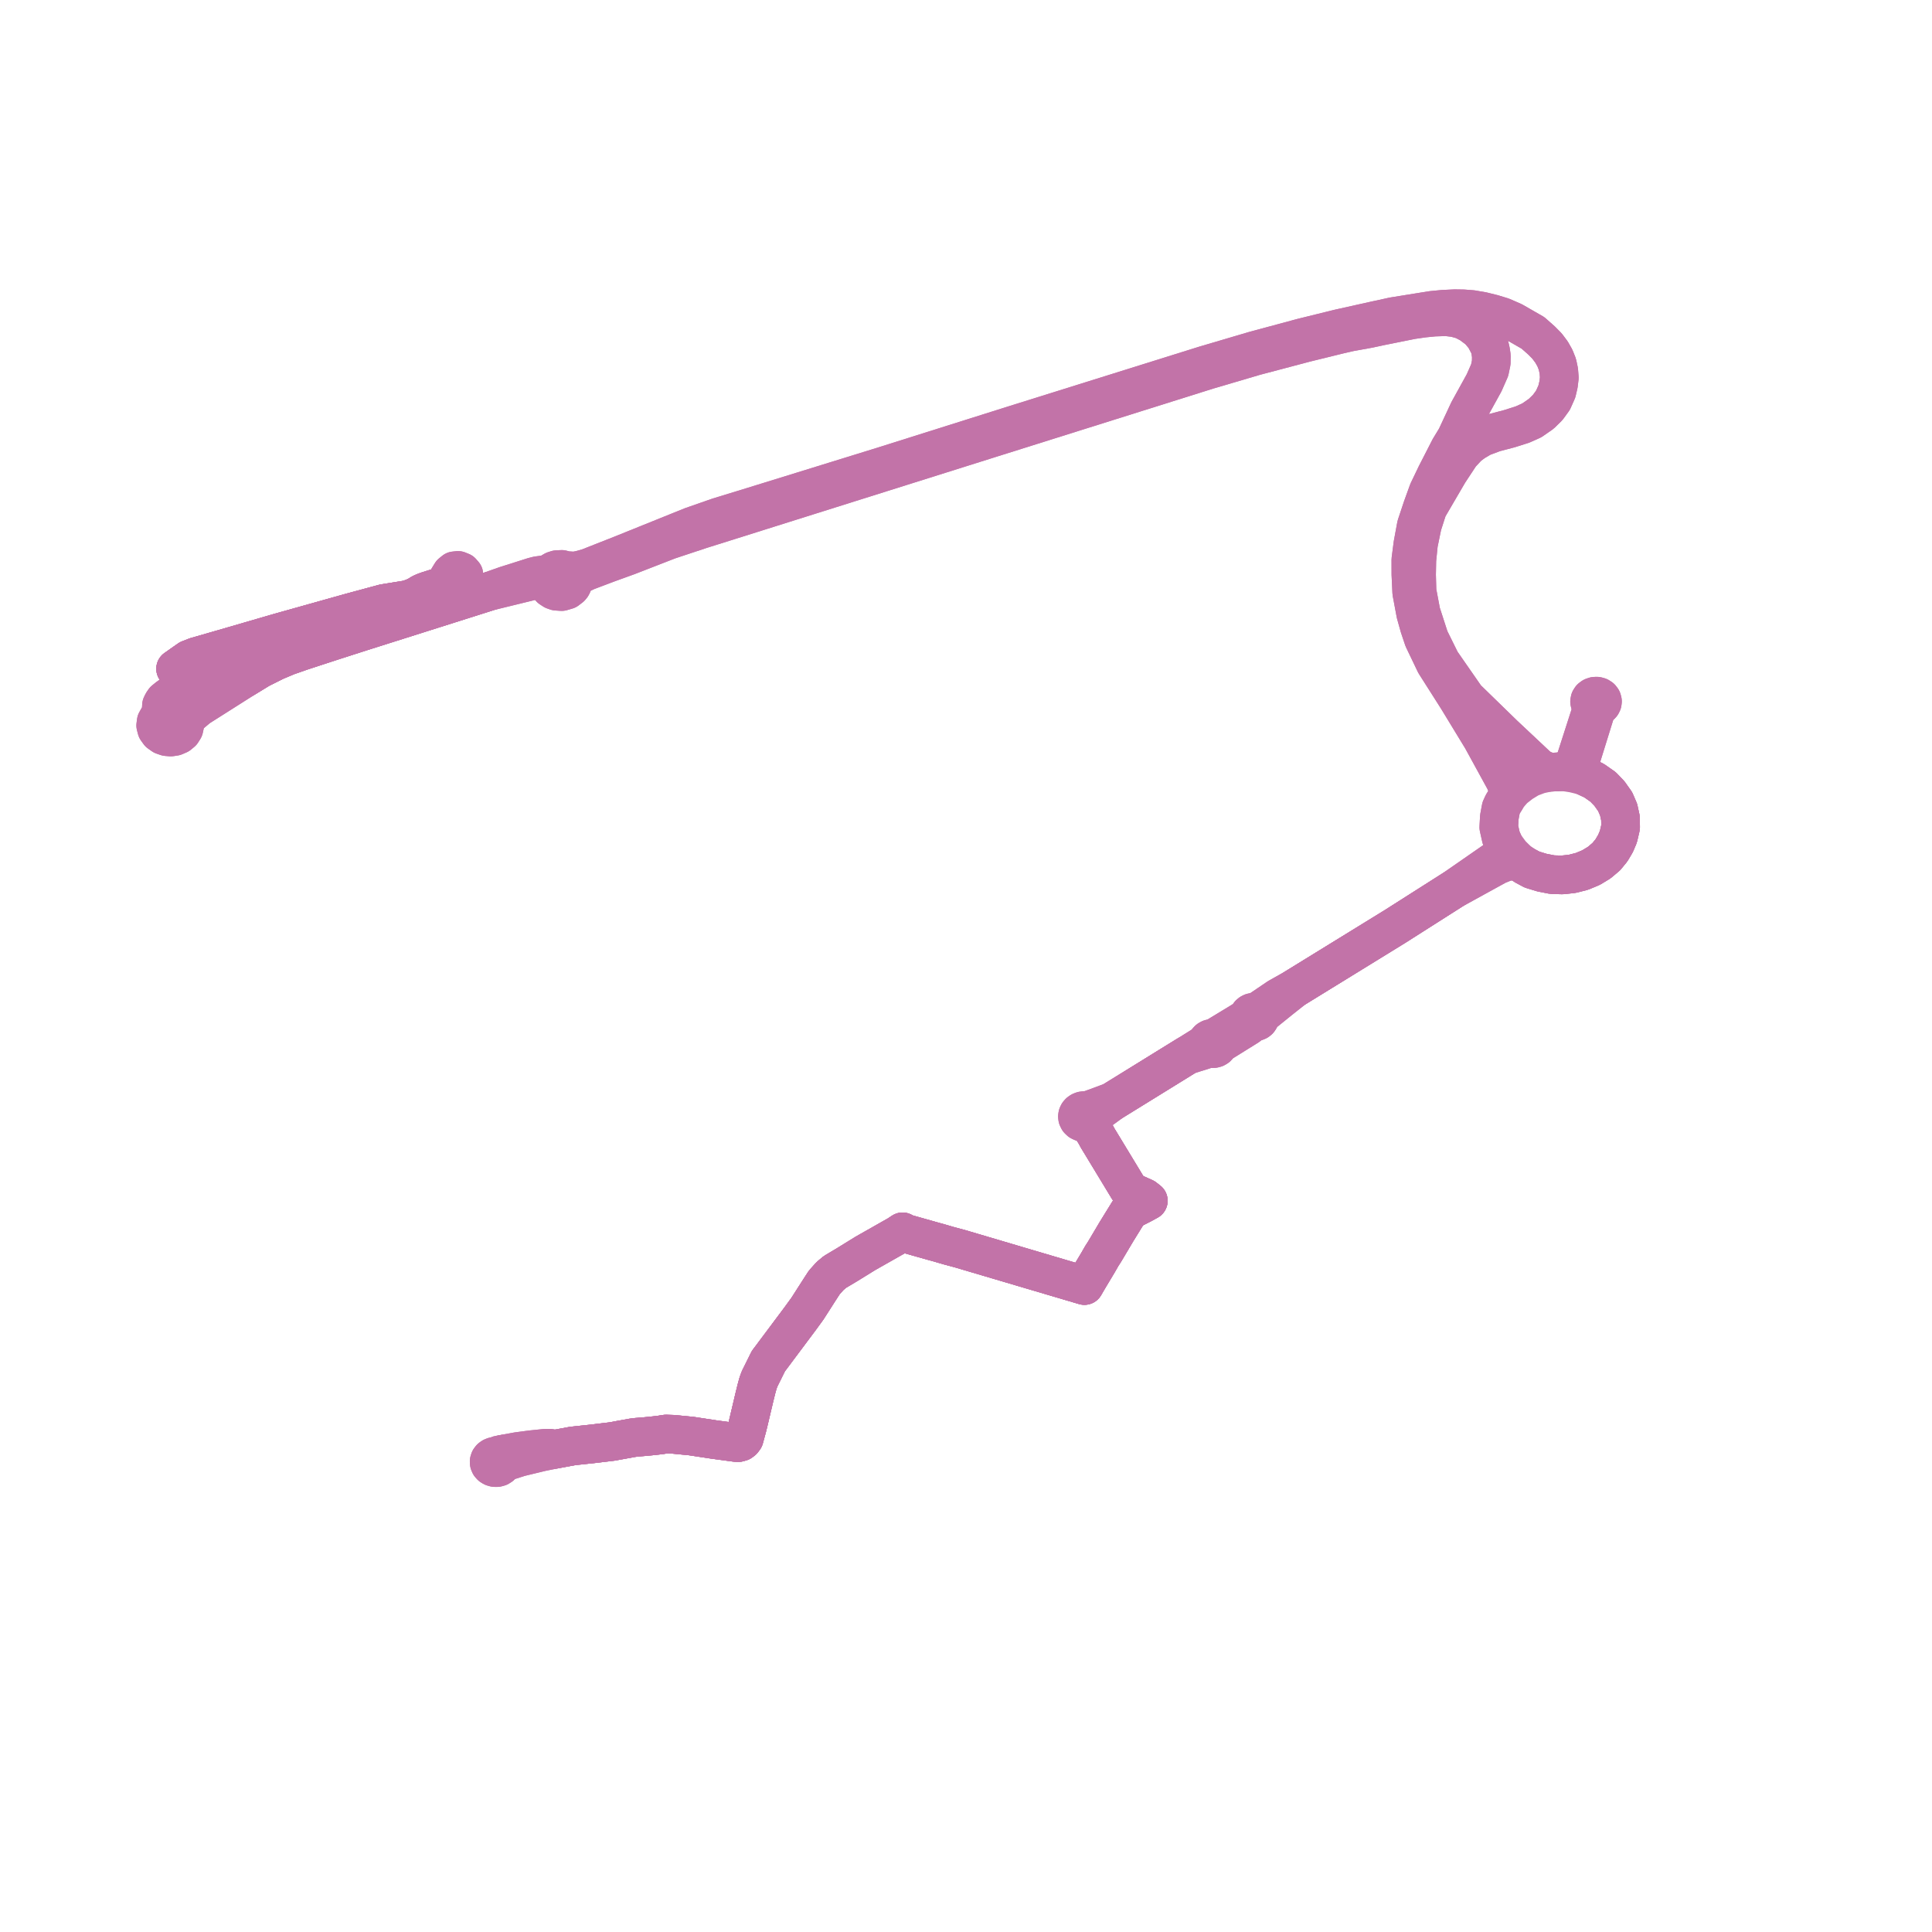     
<svg width="248.176" height="248.176" version="1.1"
     xmlns="http://www.w3.org/2000/svg">

  <title>Plan de ligne</title>
  <desc>Du 0000-00-00 au 9999-01-01</desc>

<path d='M 57.837 75.111 L 59.025 74.717 L 59.209 74.656 L 59.521 74.284 L 59.581 73.785 L 59.289 73.451 L 58.847 73.273 L 58.571 73.302 L 58.365 73.324 L 57.973 73.641 L 56.876 75.429 L 56.43 75.576 L 55.936 75.576 L 55.509 75.711 L 55.276 75.785 L 54.906 75.902 L 54.494 76.053 L 54.123 76.221 L 53.659 76.51 L 53.105 76.775 L 52.36 77.03 L 50.163 77.386 L 49.31 77.524 L 45.041 78.678 L 35.742 81.287 L 32.217 82.312 L 28.716 83.329 L 25.184 84.345 L 24.286 84.694 L 23.263 85.41 L 22.844 85.709 L 22.557 85.908 L 22.923 86.28 L 23.223 86.603 L 23.597 86.964 L 23.821 87.17 L 23.905 87.501 L 23.86 87.802 L 23.602 88.129 L 21.538 89.62 L 21.107 89.971 L 20.888 90.291 L 20.744 90.594 L 20.721 90.998 L 20.752 91.845 L 20.328 92.214 L 20.068 92.678 L 20 93.189 L 20.132 93.69 L 20.448 94.129 L 20.916 94.459 L 21.407 94.629 L 21.935 94.675 L 22.457 94.594 L 22.957 94.377 L 23.358 94.043 L 23.622 93.624 L 23.726 93.158 L 23.659 92.687 L 24.193 91.972 L 25.485 90.884 L 31.407 87.128 L 32.988 86.162 L 33.372 85.927 L 35.376 84.925 L 36.883 84.29 L 38.731 83.644 L 40.665 83.012 L 42.848 82.3 L 46.464 81.139 L 53.654 78.864 L 62.841 75.956 L 68.494 74.573 L 68.906 74.478 L 69.218 74.44 L 69.629 74.507 L 70.257 74.779 L 70.35 75.076 L 70.482 75.306 L 70.717 75.563 L 71.106 75.817 L 71.468 75.944 L 72.156 75.99 L 72.831 75.791 L 73.3 75.434 L 73.432 75.274 L 73.518 75.114 L 73.642 74.673 L 73.979 74.208 L 74.432 73.824 L 74.784 73.658 L 75.396 73.369 L 78.124 72.339 L 80.649 71.426 L 84.376 69.978 L 85.894 69.388 L 87.993 68.692 L 89.998 68.027 L 93.693 66.866 L 101.662 64.358 L 122.915 57.669 L 127.504 56.224 L 130.73 55.21 L 155.105 47.547 L 161.239 45.74 L 167.71 44.032 L 168.551 43.825 L 172.01 42.976 L 173.384 42.66 L 175.79 42.226 L 176.838 42.002 L 177.282 41.905 L 181.378 41.082 L 182.875 40.867 L 184.224 40.734 L 185.777 40.683 L 186.9 40.815 L 187.952 41.109 L 188.89 41.602 L 189.963 42.406 L 190.722 43.31 L 191.344 44.498 L 191.481 45.106 L 191.57 45.715 L 191.559 46.572 L 191.356 47.55 L 190.644 49.169 L 188.659 52.768 L 187.048 56.225 L 186.216 57.593 L 185.91 58.191 L 185.226 59.526 L 184.493 60.955 L 183.46 63.109 L 182.698 65.214 L 181.93 67.523 L 181.491 69.907 L 181.232 71.9 L 181.236 73.785 L 181.345 76.103 L 181.856 78.836 L 182.327 80.514 L 182.857 82.091 L 184.366 85.241 L 187.232 89.749 L 190.371 94.905 L 193.324 100.296 L 193.581 100.961 L 193.667 101.417 L 193.686 102.23 L 193.356 102.797 L 193.063 103.26 L 192.816 103.797 L 192.598 104.968 L 192.528 106.269 L 192.778 107.384 L 192.829 107.612 L 193.255 108.559 L 194.108 109.709 L 195.155 110.739 L 195.906 111.222 L 196.802 111.703 L 198.064 112.089 L 199.409 112.353 L 200.695 112.388 L 201.971 112.248 L 203.209 111.932 L 204.304 111.477 L 204.369 111.45 L 205.057 111.034 L 205.421 110.814 L 206.335 110.043 L 206.996 109.238 L 207.523 108.35 L 207.895 107.469 L 208.176 106.266 L 208.161 105.099 L 207.924 104.013 L 207.477 102.975 L 206.731 101.92 L 205.921 101.082 L 204.747 100.26 L 203.409 99.642 L 203.181 98.985 L 203.138 98.864 L 202.97 98.389 L 202.966 97.845 L 204.486 92.949 L 204.941 91.482 L 205.148 90.808 L 205.378 90.747 L 205.578 90.634 L 205.731 90.476 L 205.823 90.288 L 205.847 90.084 L 205.784 89.851 L 205.632 89.648 L 205.406 89.501 L 205.136 89.428 L 204.851 89.435 L 204.586 89.524 L 204.372 89.682 L 204.235 89.893 L 204.191 90.13 L 204.244 90.365 L 204.389 90.571 L 204.607 90.724 L 204.4 91.377 L 203.745 93.413 L 202.33 97.811 L 201.954 98.395 L 201.668 98.576 L 201.495 98.686 L 200.771 99.12 L 199 99.202 L 197.727 99.476 L 196.527 99.924 L 196.435 99.98 L 195.662 100.453 L 195.438 100.591 L 194.47 101.345 L 193.686 102.23 L 193.356 102.797 L 193.063 103.26 L 192.816 103.797 L 192.598 104.968 L 192.528 106.269 L 192.829 107.612 L 193.255 108.559 L 193.089 109.181 L 192.754 109.936 L 192.162 110.449 L 189.444 112.334 L 186.656 114.267 L 181.633 117.463 L 179.217 119 L 166.253 126.982 L 164.195 128.139 L 161.927 129.676 L 161.391 130.065 L 161.201 130.019 L 160.991 130.023 L 160.811 130.066 L 160.649 130.145 L 160.502 130.268 L 160.401 130.42 L 160.353 130.59 L 159.626 131.126 L 158.728 131.672 L 158.093 132.058 L 156.746 132.875 L 155.911 133.383 L 155.673 133.38 L 155.445 133.437 L 155.248 133.548 L 155.098 133.705 L 155.034 133.822 L 154.998 133.948 L 154.386 134.37 L 152.495 135.552 L 146.82 139.059 L 142.873 141.498 L 140.509 142.373 L 139.604 142.691 L 139.329 142.654 L 139.053 142.687 L 138.84 142.769 L 138.658 142.892 L 138.519 143.051 L 138.435 143.224 L 138.402 143.409 L 138.424 143.595 L 138.54 143.835 L 138.742 144.029 L 139.01 144.156 L 139.232 144.198 L 139.459 144.193 L 139.738 144.11 L 139.884 144.329 L 140.729 145.687 L 141.001 146.19 L 141.874 147.629 L 142.867 149.268 L 143.547 150.389 L 144.923 152.66 L 145.452 153.155 L 147.019 153.86 L 147.507 154.243 L 146.786 154.639 L 145.327 155.387 L 144.956 155.719 L 143.421 158.205 L 141.883 160.795 L 141.518 161.363 L 141.054 162.173 L 140.527 163.053 L 139.979 163.966 L 139.607 164.595 L 139.298 165.131 L 123.356 160.416 L 121.877 160.018 L 120.964 159.752 L 120.547 159.63 L 119.917 159.458 L 119.479 159.335 L 116.308 158.44 L 115.942 158.237 L 115.344 158.632 L 111.148 161.012 L 108.792 162.469 L 107.245 163.39 L 106.624 163.913 L 105.887 164.732 L 105.3 165.638 L 103.72 168.103 L 102.953 169.158 L 102.72 169.475 L 100.675 172.21 L 99.011 174.435 L 98.705 174.84 L 98.307 175.642 L 97.928 176.408 L 97.57 177.129 L 97.373 177.668 L 97.18 178.373 L 96.92 179.419 L 96.18 182.549 L 95.984 183.347 L 95.595 184.774 L 95.395 185.042 L 95.167 185.213 L 94.837 185.308 L 94.496 185.29 L 91.693 184.91 L 89.986 184.65 L 88.801 184.47 L 86.476 184.243 L 85.554 184.212 L 84.848 184.323 L 84.08 184.415 L 82.889 184.536 L 81.836 184.62 L 81.259 184.689 L 78.611 185.17 L 76.795 185.389 L 76.085 185.474 L 74.198 185.675 L 73.56 185.744 L 71.126 186.196 L 70.658 186.034 L 69.994 186.042 L 68.429 186.203 L 68.197 186.228 L 67.407 186.333 L 66.461 186.459 L 64.655 186.793' fill='transparent' stroke='#c273a8' stroke-linecap='round' stroke-linejoin='round' stroke-width='4.964'/><path d='M 57.837 75.111 L 59.025 74.717 L 59.209 74.656 L 59.521 74.284 L 59.581 73.785 L 59.289 73.451 L 58.847 73.273 L 58.571 73.302 L 58.365 73.324 L 57.973 73.641 L 56.876 75.429 L 56.43 75.576 L 55.936 75.576 L 55.509 75.711 L 55.276 75.785 L 54.906 75.902 L 54.494 76.053 L 54.123 76.221 L 53.659 76.51 L 53.105 76.775 L 52.36 77.03 L 50.163 77.386 L 49.31 77.524 L 45.041 78.678 L 35.742 81.287 L 32.217 82.312 L 28.716 83.329 L 25.184 84.345 L 24.286 84.694 L 23.263 85.41 L 22.844 85.709 L 22.557 85.908 L 22.923 86.28 L 23.223 86.603 L 23.597 86.964 L 23.821 87.17 L 23.905 87.501 L 23.86 87.802 L 23.602 88.129 L 21.538 89.62 L 21.107 89.971 L 20.888 90.291 L 20.744 90.594 L 20.721 90.998 L 20.752 91.845 L 20.328 92.214 L 20.068 92.678 L 20 93.189 L 20.132 93.69 L 20.448 94.129 L 20.916 94.459 L 21.407 94.629 L 21.935 94.675 L 22.457 94.594 L 22.957 94.377 L 23.358 94.043 L 23.622 93.624 L 23.726 93.158 L 23.659 92.687 L 24.193 91.972 L 25.485 90.884 L 31.407 87.128 L 32.988 86.162 L 33.372 85.927 L 35.376 84.925 L 36.883 84.29 L 38.731 83.644 L 40.665 83.012 L 42.848 82.3 L 46.464 81.139 L 53.654 78.864 L 62.841 75.956 L 68.494 74.573 L 68.906 74.478 L 69.218 74.44 L 69.629 74.507 L 70.257 74.779 L 70.35 75.076 L 70.482 75.306 L 70.717 75.563 L 71.106 75.817 L 71.468 75.944 L 72.156 75.99 L 72.831 75.791 L 73.3 75.434 L 73.432 75.274 L 73.518 75.114 L 73.642 74.673 L 73.979 74.208 L 74.432 73.824 L 74.784 73.658 L 75.396 73.369 L 78.124 72.339 L 80.649 71.426 L 84.376 69.978 L 85.894 69.388 L 87.993 68.692 L 89.998 68.027 L 93.693 66.866 L 101.662 64.358 L 122.915 57.669 L 127.504 56.224 L 130.73 55.21 L 155.105 47.547 L 161.239 45.74 L 167.71 44.032 L 168.551 43.825 L 172.01 42.976 L 173.384 42.66 L 175.79 42.226 L 176.838 42.002 L 177.282 41.905 L 181.378 41.082 L 182.875 40.867 L 184.224 40.734 L 185.777 40.683 L 186.9 40.815 L 187.952 41.109 L 188.89 41.602 L 189.963 42.406 L 190.722 43.31 L 191.344 44.498 L 191.481 45.106 L 191.57 45.715 L 191.559 46.572 L 191.356 47.55 L 190.644 49.169 L 188.659 52.768 L 187.048 56.225 L 186.216 57.593 L 185.91 58.191 L 185.226 59.526 L 184.493 60.955 L 183.46 63.109 L 182.698 65.214 L 181.93 67.523 L 181.491 69.907 L 181.232 71.9 L 181.236 73.785 L 181.345 76.103 L 181.856 78.836 L 182.327 80.514 L 182.857 82.091 L 184.366 85.241 L 187.232 89.749 L 190.371 94.905 L 193.324 100.296 L 193.581 100.961 L 193.667 101.417 L 193.686 102.23 L 193.356 102.797 L 193.063 103.26 L 192.816 103.797 L 192.598 104.968 L 192.528 106.269 L 192.778 107.384 L 192.829 107.612 L 193.255 108.559 L 193.089 109.181 L 192.754 109.936 L 192.162 110.449 L 189.444 112.334 L 186.656 114.267 L 181.633 117.463 L 179.217 119 L 166.253 126.982 L 164.195 128.139 L 161.927 129.676 L 161.391 130.065 L 161.201 130.019 L 160.991 130.023 L 160.811 130.066 L 160.649 130.145 L 160.502 130.268 L 160.401 130.42 L 160.353 130.59 L 159.626 131.126 L 158.728 131.672 L 158.093 132.058 L 156.746 132.875 L 155.911 133.383 L 155.673 133.38 L 155.445 133.437 L 155.248 133.548 L 155.098 133.705 L 155.034 133.822 L 154.998 133.948 L 154.386 134.37 L 152.495 135.552 L 146.82 139.059 L 142.873 141.498 L 140.509 142.373 L 139.604 142.691 L 139.329 142.654 L 139.053 142.687 L 138.84 142.769 L 138.658 142.892 L 138.519 143.051 L 138.435 143.224 L 138.402 143.409 L 138.424 143.595 L 138.54 143.835 L 138.742 144.029 L 139.01 144.156 L 139.232 144.198 L 139.459 144.193 L 139.738 144.11 L 139.884 144.329 L 140.729 145.687 L 141.001 146.19 L 141.874 147.629 L 142.867 149.268 L 143.547 150.389 L 144.923 152.66 L 145.452 153.155 L 147.019 153.86 L 147.507 154.243 L 146.786 154.639 L 145.327 155.387 L 144.956 155.719 L 143.421 158.205 L 141.883 160.795 L 141.518 161.363 L 141.054 162.173 L 140.527 163.053 L 139.979 163.966 L 139.607 164.595 L 139.298 165.131 L 123.356 160.416 L 121.877 160.018 L 120.964 159.752 L 120.547 159.63 L 119.917 159.458 L 119.479 159.335 L 116.308 158.44 L 115.942 158.237 L 115.344 158.632 L 111.148 161.012 L 108.792 162.469 L 107.245 163.39 L 106.624 163.913 L 105.887 164.732 L 105.3 165.638 L 103.72 168.103 L 102.953 169.158 L 102.72 169.475 L 100.675 172.21 L 99.011 174.435 L 98.705 174.84 L 98.307 175.642 L 97.928 176.408 L 97.57 177.129 L 97.373 177.668 L 97.18 178.373 L 96.92 179.419 L 96.18 182.549 L 95.984 183.347 L 95.595 184.774 L 95.395 185.042 L 95.167 185.213 L 94.837 185.308 L 94.496 185.29 L 91.693 184.91 L 89.986 184.65 L 88.801 184.47 L 86.476 184.243 L 85.554 184.212 L 84.848 184.323 L 84.08 184.415 L 82.889 184.536 L 81.836 184.62 L 81.259 184.689 L 78.611 185.17 L 76.795 185.389 L 76.085 185.474 L 74.198 185.675 L 73.56 185.744 L 71.126 186.196 L 70.658 186.034 L 69.994 186.042 L 68.429 186.203 L 68.197 186.228 L 67.407 186.333 L 66.461 186.459 L 64.655 186.793' fill='transparent' stroke='#c273a8' stroke-linecap='round' stroke-linejoin='round' stroke-width='4.964'/><path d='M 64.655 186.793 L 64.069 186.902 L 63.915 187.079 L 63.681 187.057 L 63.449 187.089 L 63.236 187.172 L 63.056 187.3 L 62.907 187.491 L 62.836 187.711 L 62.848 187.939 L 62.937 188.145 L 63.094 188.32 L 63.306 188.448 L 63.553 188.518 L 63.834 188.521 L 64.101 188.448 L 64.327 188.308 L 64.489 188.116 L 64.57 187.889 L 66.728 187.196 L 67.17 187.089 L 69.565 186.51 L 71.126 186.196 L 73.286 185.795 L 73.56 185.744 L 74.198 185.675 L 76.085 185.474 L 76.795 185.389 L 78.611 185.17 L 81.259 184.689 L 81.836 184.62 L 82.889 184.536 L 84.08 184.415 L 84.848 184.323 L 85.554 184.212 L 86.476 184.243 L 87.175 184.311 L 88.801 184.47 L 91.693 184.91 L 94.496 185.29 L 94.837 185.308 L 95.167 185.213 L 95.395 185.042 L 95.595 184.774 L 95.984 183.347 L 96.139 182.713 L 96.18 182.549 L 96.92 179.419 L 97.18 178.373 L 97.373 177.668 L 97.57 177.129 L 97.928 176.408 L 98.307 175.642 L 98.705 174.84 L 99.011 174.435 L 100.5 172.445 L 102.72 169.475 L 102.953 169.158 L 103.72 168.103 L 105.3 165.638 L 105.887 164.732 L 106.624 163.913 L 107.245 163.39 L 107.65 163.149 L 108.792 162.469 L 111.148 161.012 L 115.344 158.632 L 115.942 158.237 L 116.308 158.44 L 119.232 159.265 L 119.479 159.335 L 119.917 159.458 L 120.547 159.63 L 120.964 159.752 L 121.877 160.018 L 123.356 160.416 L 139.298 165.131 L 139.607 164.595 L 139.979 163.966 L 141.054 162.173 L 141.518 161.363 L 141.883 160.795 L 143.421 158.205 L 144.956 155.719 L 145.327 155.387 L 146.786 154.639 L 147.507 154.243 L 147.019 153.86 L 145.942 153.376 L 145.452 153.155 L 144.923 152.66 L 142.867 149.268 L 141.874 147.629 L 141.001 146.19 L 140.729 145.687 L 139.884 144.329 L 139.738 144.11 L 139.915 144.019 L 140.097 143.843 L 140.209 143.63 L 140.239 143.397 L 140.943 142.906 L 142.873 141.498 L 152.495 135.552 L 154.671 134.872 L 155.39 134.62 L 155.526 134.671 L 155.671 134.701 L 155.906 134.698 L 156.13 134.639 L 156.323 134.527 L 156.48 134.355 L 156.562 134.15 L 157.332 133.677 L 158.625 132.874 L 158.941 132.677 L 160.279 131.846 L 161.028 131.281 L 161.273 131.268 L 161.534 131.167 L 161.685 131.052 L 161.807 130.873 L 161.855 130.67 L 161.822 130.464 L 162.376 130.084 L 164.512 128.36 L 166.253 126.982 L 166.808 126.64 L 179.217 119 L 180.2 118.374 L 186.656 114.267 L 191.484 111.613 L 192.088 111.282 L 192.346 111.14 L 193.403 110.714 L 194.347 110.575 L 195.155 110.739 L 195.906 111.222 L 196.802 111.703 L 198.064 112.089 L 199.409 112.353 L 200.695 112.388 L 201.971 112.248 L 203.209 111.932 L 204.304 111.477 L 204.369 111.45 L 205.057 111.034 L 205.421 110.814 L 206.335 110.043 L 206.996 109.238 L 207.523 108.35 L 207.895 107.469 L 208.176 106.266 L 208.161 105.099 L 208.073 104.695 L 207.924 104.013 L 207.477 102.975 L 206.731 101.92 L 205.921 101.082 L 204.747 100.26 L 203.409 99.642 L 203.181 98.985 L 203.138 98.864 L 202.97 98.389 L 202.966 97.845 L 204.486 92.949 L 204.941 91.482 L 205.148 90.808 L 205.378 90.747 L 205.578 90.634 L 205.731 90.476 L 205.823 90.288 L 205.847 90.084 L 205.784 89.851 L 205.632 89.648 L 205.406 89.501 L 205.136 89.428 L 204.851 89.435 L 204.586 89.524 L 204.372 89.682 L 204.235 89.893 L 204.191 90.13 L 204.244 90.365 L 204.389 90.571 L 204.607 90.724 L 204.4 91.377 L 204.19 92.028 L 202.33 97.811 L 201.954 98.395 L 201.668 98.576 L 201.495 98.686 L 200.771 99.12 L 200.177 99.148 L 199 99.202 L 198.284 98.9 L 198.073 98.801 L 197.715 98.632 L 194.888 95.976 L 193.156 94.349 L 188.329 89.651 L 185.687 85.847 L 185.09 84.987 L 183.617 82.01 L 182.54 78.679 L 182.023 75.939 L 181.967 73.833 L 182.003 71.938 L 182.21 69.876 L 182.423 68.838 L 182.7 67.486 L 183.397 65.314 L 186.089 60.703 L 187.618 58.381 L 188.626 57.301 L 189.385 56.751 L 190.384 56.162 L 190.904 55.968 L 191.933 55.582 L 193.898 55.066 L 195.568 54.536 L 196.774 53.994 L 197.984 53.154 L 198.814 52.339 L 199.489 51.411 L 199.987 50.293 L 200.198 49.397 L 200.304 48.511 L 200.235 47.646 L 200.057 46.796 L 199.734 45.982 L 199.662 45.855 L 199.303 45.223 L 198.724 44.451 L 198.031 43.748 L 196.915 42.759 L 195.708 42.067 L 195.456 41.922 L 194.367 41.297 L 192.971 40.689 L 191.739 40.311 L 190.433 39.989 L 189.093 39.759 L 187.956 39.671 L 186.869 39.655 L 185.353 39.729 L 183.912 39.869 L 182.586 40.083 L 178.972 40.665 L 177.03 41.089 L 176.586 41.185 L 172.015 42.204 L 167.273 43.373 L 161.105 45.037 L 158.997 45.659 L 154.783 46.902 L 143.421 50.457 L 130.16 54.606 L 113.399 59.893 L 112.857 60.06 L 96.618 65.082 L 92.293 66.407 L 88.826 67.618 L 85.708 68.876 L 79.894 71.221 L 75.531 72.941 L 74.579 73.206 L 74.047 73.314 L 73.646 73.349 L 72.724 73.29 L 72.167 73.143 L 71.997 73.152 L 71.524 73.175 L 71.149 73.296 L 70.794 73.505 L 70.517 73.78 L 69.875 73.834 L 69.08 73.938 L 68.498 74.086 L 64.934 75.216 L 62.841 75.956 L 60.46 76.71 L 46.464 81.139 L 42.848 82.3 L 39.35 83.442 L 38.731 83.644 L 36.883 84.29 L 35.376 84.925 L 33.372 85.927 L 31.407 87.128 L 30.143 87.564 L 28.79 88.349 L 28.011 88.55 L 27.279 88.577 L 26.798 88.56 L 26.602 88.54 L 26.344 88.479 L 25.914 88.361 L 25.555 88.182 L 24.996 87.833 L 24.482 87.483 L 23.821 87.17 L 23.597 86.964 L 23.223 86.603 L 22.923 86.28 L 22.557 85.908 L 22.844 85.709 L 23.263 85.41 L 24.286 84.694 L 25.184 84.345 L 28.716 83.329 L 35.742 81.287 L 42.51 79.388 L 45.041 78.678 L 49.31 77.524 L 52.36 77.03 L 53.105 76.775 L 53.336 76.664 L 53.659 76.51 L 54.123 76.221 L 54.494 76.053 L 54.906 75.902 L 55.509 75.711 L 55.936 75.576 L 56.43 75.576 L 56.876 75.429 L 57.837 75.111' fill='transparent' stroke='#c273a8' stroke-linecap='round' stroke-linejoin='round' stroke-width='4.964'/><path d='M 64.655 186.793 L 64.069 186.902 L 63.915 187.079 L 63.681 187.057 L 63.449 187.089 L 63.236 187.172 L 63.056 187.3 L 62.907 187.491 L 62.836 187.711 L 62.848 187.939 L 62.937 188.145 L 63.094 188.32 L 63.306 188.448 L 63.553 188.518 L 63.834 188.521 L 64.101 188.448 L 64.327 188.308 L 64.489 188.116 L 64.57 187.889 L 66.728 187.196 L 67.17 187.089 L 69.565 186.51 L 71.126 186.196 L 73.286 185.795 L 73.56 185.744 L 74.198 185.675 L 76.085 185.474 L 76.795 185.389 L 78.611 185.17 L 81.259 184.689 L 81.836 184.62 L 82.889 184.536 L 84.08 184.415 L 84.848 184.323 L 85.554 184.212 L 86.476 184.243 L 87.175 184.311 L 88.801 184.47 L 91.693 184.91 L 94.496 185.29 L 94.837 185.308 L 95.167 185.213 L 95.395 185.042 L 95.595 184.774 L 95.984 183.347 L 96.139 182.713 L 96.18 182.549 L 96.92 179.419 L 97.18 178.373 L 97.373 177.668 L 97.57 177.129 L 97.928 176.408 L 98.307 175.642 L 98.705 174.84 L 99.011 174.435 L 100.5 172.445 L 102.72 169.475 L 102.953 169.158 L 103.72 168.103 L 105.3 165.638 L 105.887 164.732 L 106.624 163.913 L 107.245 163.39 L 107.65 163.149 L 108.792 162.469 L 111.148 161.012 L 115.344 158.632 L 115.942 158.237 L 116.308 158.44 L 119.232 159.265 L 119.479 159.335 L 119.917 159.458 L 120.547 159.63 L 120.964 159.752 L 121.877 160.018 L 123.356 160.416 L 139.298 165.131 L 139.607 164.595 L 139.979 163.966 L 141.054 162.173 L 141.518 161.363 L 141.883 160.795 L 143.421 158.205 L 144.956 155.719 L 145.327 155.387 L 146.786 154.639 L 147.507 154.243 L 147.019 153.86 L 145.942 153.376 L 145.452 153.155 L 144.923 152.66 L 142.867 149.268 L 141.874 147.629 L 141.001 146.19 L 140.729 145.687 L 139.884 144.329 L 139.738 144.11 L 139.915 144.019 L 140.097 143.843 L 140.209 143.63 L 140.239 143.397 L 140.943 142.906 L 142.873 141.498 L 152.495 135.552 L 154.671 134.872 L 155.39 134.62 L 155.526 134.671 L 155.671 134.701 L 155.906 134.698 L 156.13 134.639 L 156.323 134.527 L 156.48 134.355 L 156.562 134.15 L 157.332 133.677 L 158.625 132.874 L 158.941 132.677 L 160.279 131.846 L 161.028 131.281 L 161.273 131.268 L 161.534 131.167 L 161.685 131.052 L 161.807 130.873 L 161.855 130.67 L 161.822 130.464 L 162.376 130.084 L 164.512 128.36 L 166.253 126.982 L 166.808 126.64 L 179.217 119 L 180.2 118.374 L 186.656 114.267 L 191.484 111.613 L 192.088 111.282 L 192.346 111.14 L 193.403 110.714 L 194.347 110.575 L 195.155 110.739 L 195.906 111.222 L 196.802 111.703 L 198.064 112.089 L 199.409 112.353 L 200.695 112.388 L 201.971 112.248 L 203.209 111.932 L 204.304 111.477 L 204.369 111.45 L 205.057 111.034 L 205.421 110.814 L 206.335 110.043 L 206.996 109.238 L 207.523 108.35 L 207.895 107.469 L 208.176 106.266 L 208.161 105.099 L 208.073 104.695 L 207.924 104.013 L 207.477 102.975 L 206.731 101.92 L 205.921 101.082 L 204.747 100.26 L 203.409 99.642 L 202.09 99.327 L 200.771 99.12 L 200.177 99.148 L 199 99.202 L 198.284 98.9 L 198.073 98.801 L 197.715 98.632 L 194.888 95.976 L 193.156 94.349 L 188.329 89.651 L 185.687 85.847 L 185.09 84.987 L 183.617 82.01 L 182.54 78.679 L 182.023 75.939 L 181.967 73.833 L 182.003 71.938 L 182.21 69.876 L 182.423 68.838 L 182.7 67.486 L 183.397 65.314 L 186.089 60.703 L 187.618 58.381 L 188.626 57.301 L 189.385 56.751 L 190.384 56.162 L 190.904 55.968 L 191.933 55.582 L 193.898 55.066 L 195.568 54.536 L 196.774 53.994 L 197.984 53.154 L 198.814 52.339 L 199.489 51.411 L 199.987 50.293 L 200.198 49.397 L 200.304 48.511 L 200.235 47.646 L 200.057 46.796 L 199.734 45.982 L 199.662 45.855 L 199.303 45.223 L 198.724 44.451 L 198.031 43.748 L 196.915 42.759 L 195.708 42.067 L 195.456 41.922 L 194.367 41.297 L 192.971 40.689 L 191.739 40.311 L 190.433 39.989 L 189.093 39.759 L 187.956 39.671 L 186.869 39.655 L 185.353 39.729 L 183.912 39.869 L 182.586 40.083 L 178.972 40.665 L 177.03 41.089 L 176.586 41.185 L 172.015 42.204 L 167.273 43.373 L 161.105 45.037 L 158.997 45.659 L 154.783 46.902 L 143.421 50.457 L 130.16 54.606 L 113.399 59.893 L 112.857 60.06 L 96.618 65.082 L 92.293 66.407 L 88.826 67.618 L 85.708 68.876 L 79.894 71.221 L 75.531 72.941 L 74.579 73.206 L 74.047 73.314 L 73.646 73.349 L 72.724 73.29 L 72.167 73.143 L 71.997 73.152 L 71.524 73.175 L 71.149 73.296 L 70.794 73.505 L 70.517 73.78 L 69.875 73.834 L 69.08 73.938 L 68.498 74.086 L 64.934 75.216 L 62.841 75.956 L 60.46 76.71 L 46.464 81.139 L 42.848 82.3 L 39.35 83.442 L 38.731 83.644 L 36.883 84.29 L 35.376 84.925 L 33.372 85.927 L 31.407 87.128 L 30.143 87.564 L 28.79 88.349 L 28.011 88.55 L 27.279 88.577 L 26.798 88.56 L 26.602 88.54 L 26.344 88.479 L 25.914 88.361 L 25.555 88.182 L 24.996 87.833 L 24.482 87.483 L 23.821 87.17 L 23.597 86.964 L 23.223 86.603 L 22.923 86.28 L 22.557 85.908 L 22.844 85.709 L 23.263 85.41 L 24.286 84.694 L 25.184 84.345 L 28.716 83.329 L 35.742 81.287 L 42.51 79.388 L 45.041 78.678 L 49.31 77.524 L 52.36 77.03 L 53.105 76.775 L 53.336 76.664 L 53.659 76.51 L 54.123 76.221 L 54.494 76.053 L 54.906 75.902 L 55.509 75.711 L 55.936 75.576 L 56.43 75.576 L 56.876 75.429 L 57.837 75.111' fill='transparent' stroke='#c273a8' stroke-linecap='round' stroke-linejoin='round' stroke-width='4.964'/>
</svg>
